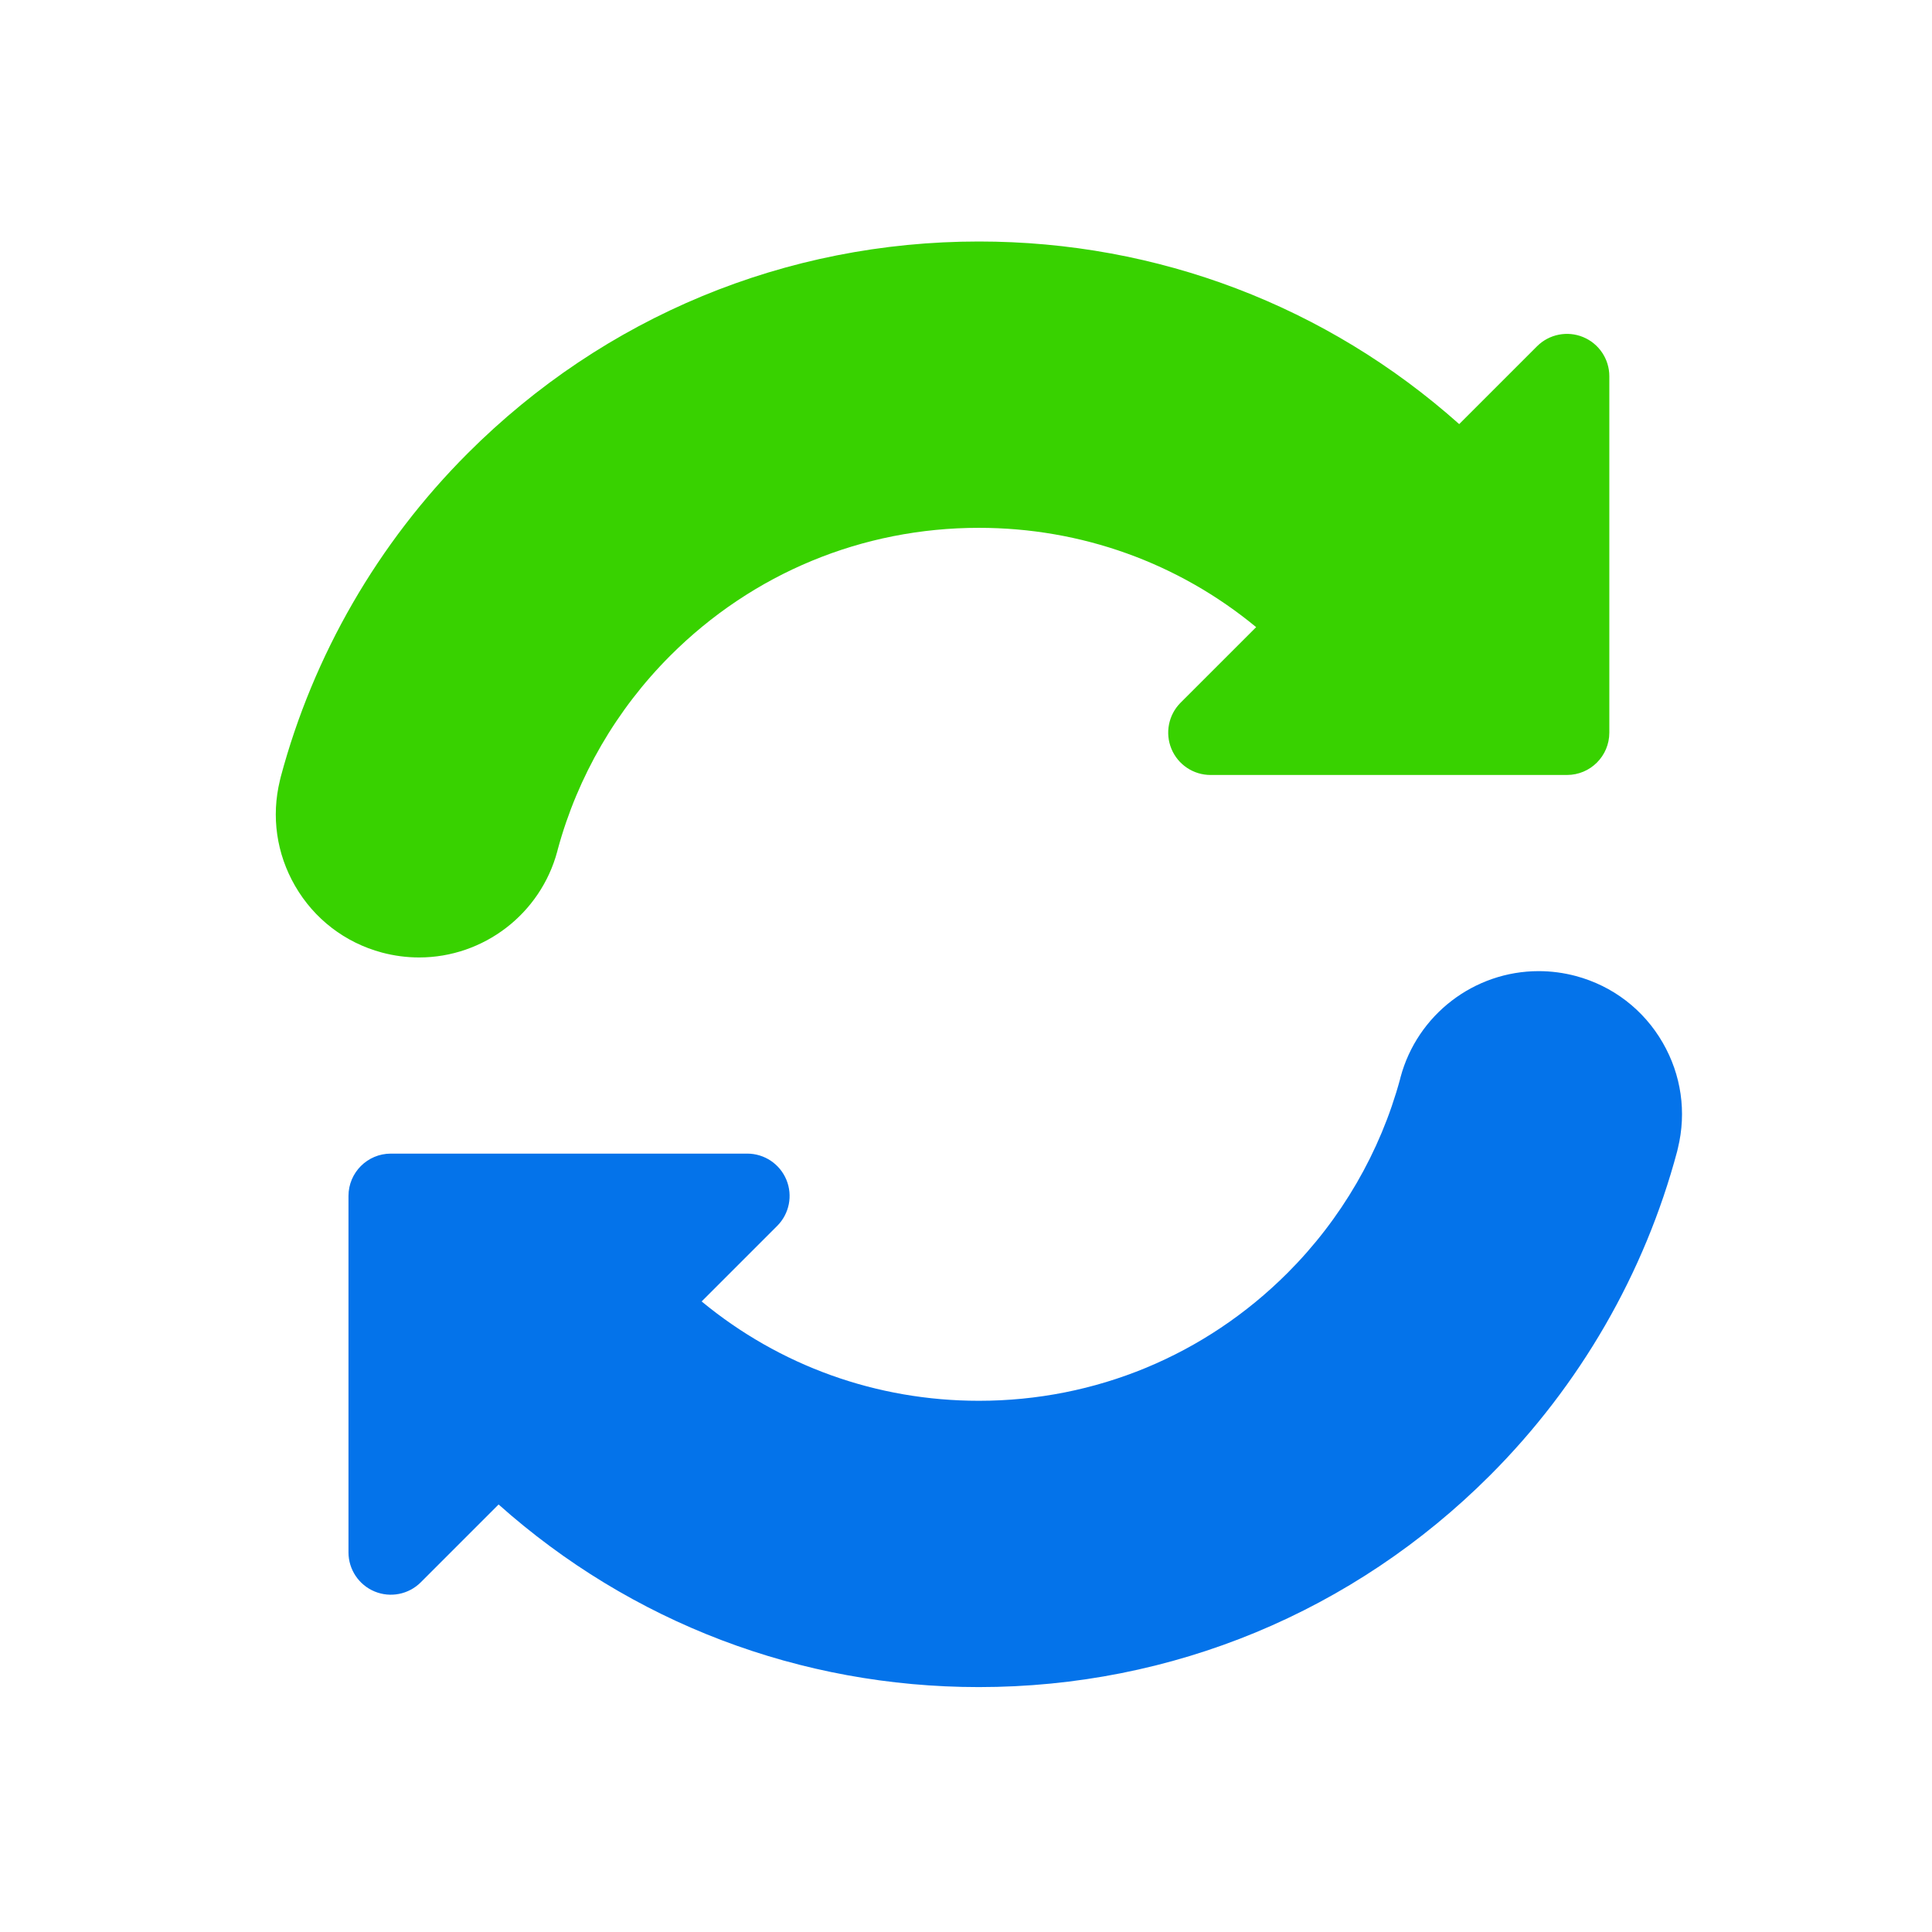 <?xml version="1.0" encoding="UTF-8"?> <svg xmlns="http://www.w3.org/2000/svg" width="64" height="64" viewBox="0 0 64 64" fill="none"><path d="M55.081 34.542C54.448 33.445 53.425 32.66 52.202 32.332C51.8 32.225 51.386 32.17 50.972 32.17C48.832 32.17 46.95 33.615 46.395 35.683C46.389 35.705 46.383 35.727 46.379 35.749C45.722 38.167 44.433 40.386 42.651 42.168C39.921 44.899 36.289 46.403 32.428 46.403C29.037 46.403 25.824 45.243 23.243 43.112L25.745 40.61C26.147 40.208 26.267 39.605 26.05 39.081C25.832 38.556 25.321 38.215 24.753 38.215H12.947C12.172 38.215 11.544 38.843 11.544 39.618V51.424C11.544 51.991 11.886 52.503 12.41 52.72C12.934 52.937 13.538 52.817 13.939 52.416L16.517 49.838C20.905 53.749 26.502 55.887 32.428 55.887C38.823 55.887 44.836 53.397 49.358 48.874C52.334 45.898 54.478 42.186 55.558 38.14C55.568 38.105 55.576 38.069 55.583 38.033C55.873 36.843 55.696 35.607 55.081 34.542Z" fill="#0473EA"></path><path d="M13.883 31.717C16.024 31.717 17.907 30.271 18.461 28.201C18.468 28.176 18.473 28.153 18.478 28.133C19.135 25.718 20.423 23.5 22.203 21.72C24.934 18.989 28.566 17.485 32.428 17.485C35.818 17.485 39.031 18.644 41.612 20.775L39.109 23.277C38.708 23.679 38.588 24.282 38.805 24.806C39.022 25.331 39.534 25.672 40.101 25.672H51.908C52.683 25.672 53.311 25.044 53.311 24.27V12.463C53.311 11.896 52.969 11.384 52.445 11.167C51.921 10.95 51.317 11.07 50.916 11.471L48.338 14.049C43.95 10.138 38.353 8 32.427 8C26.032 8 20.019 10.491 15.497 15.013C12.52 17.989 10.376 21.701 9.297 25.747C9.287 25.783 9.279 25.819 9.272 25.854C8.982 27.045 9.159 28.28 9.774 29.345C10.407 30.442 11.43 31.227 12.653 31.555C13.056 31.662 13.469 31.717 13.883 31.717Z" fill="#38D200"></path></svg> 